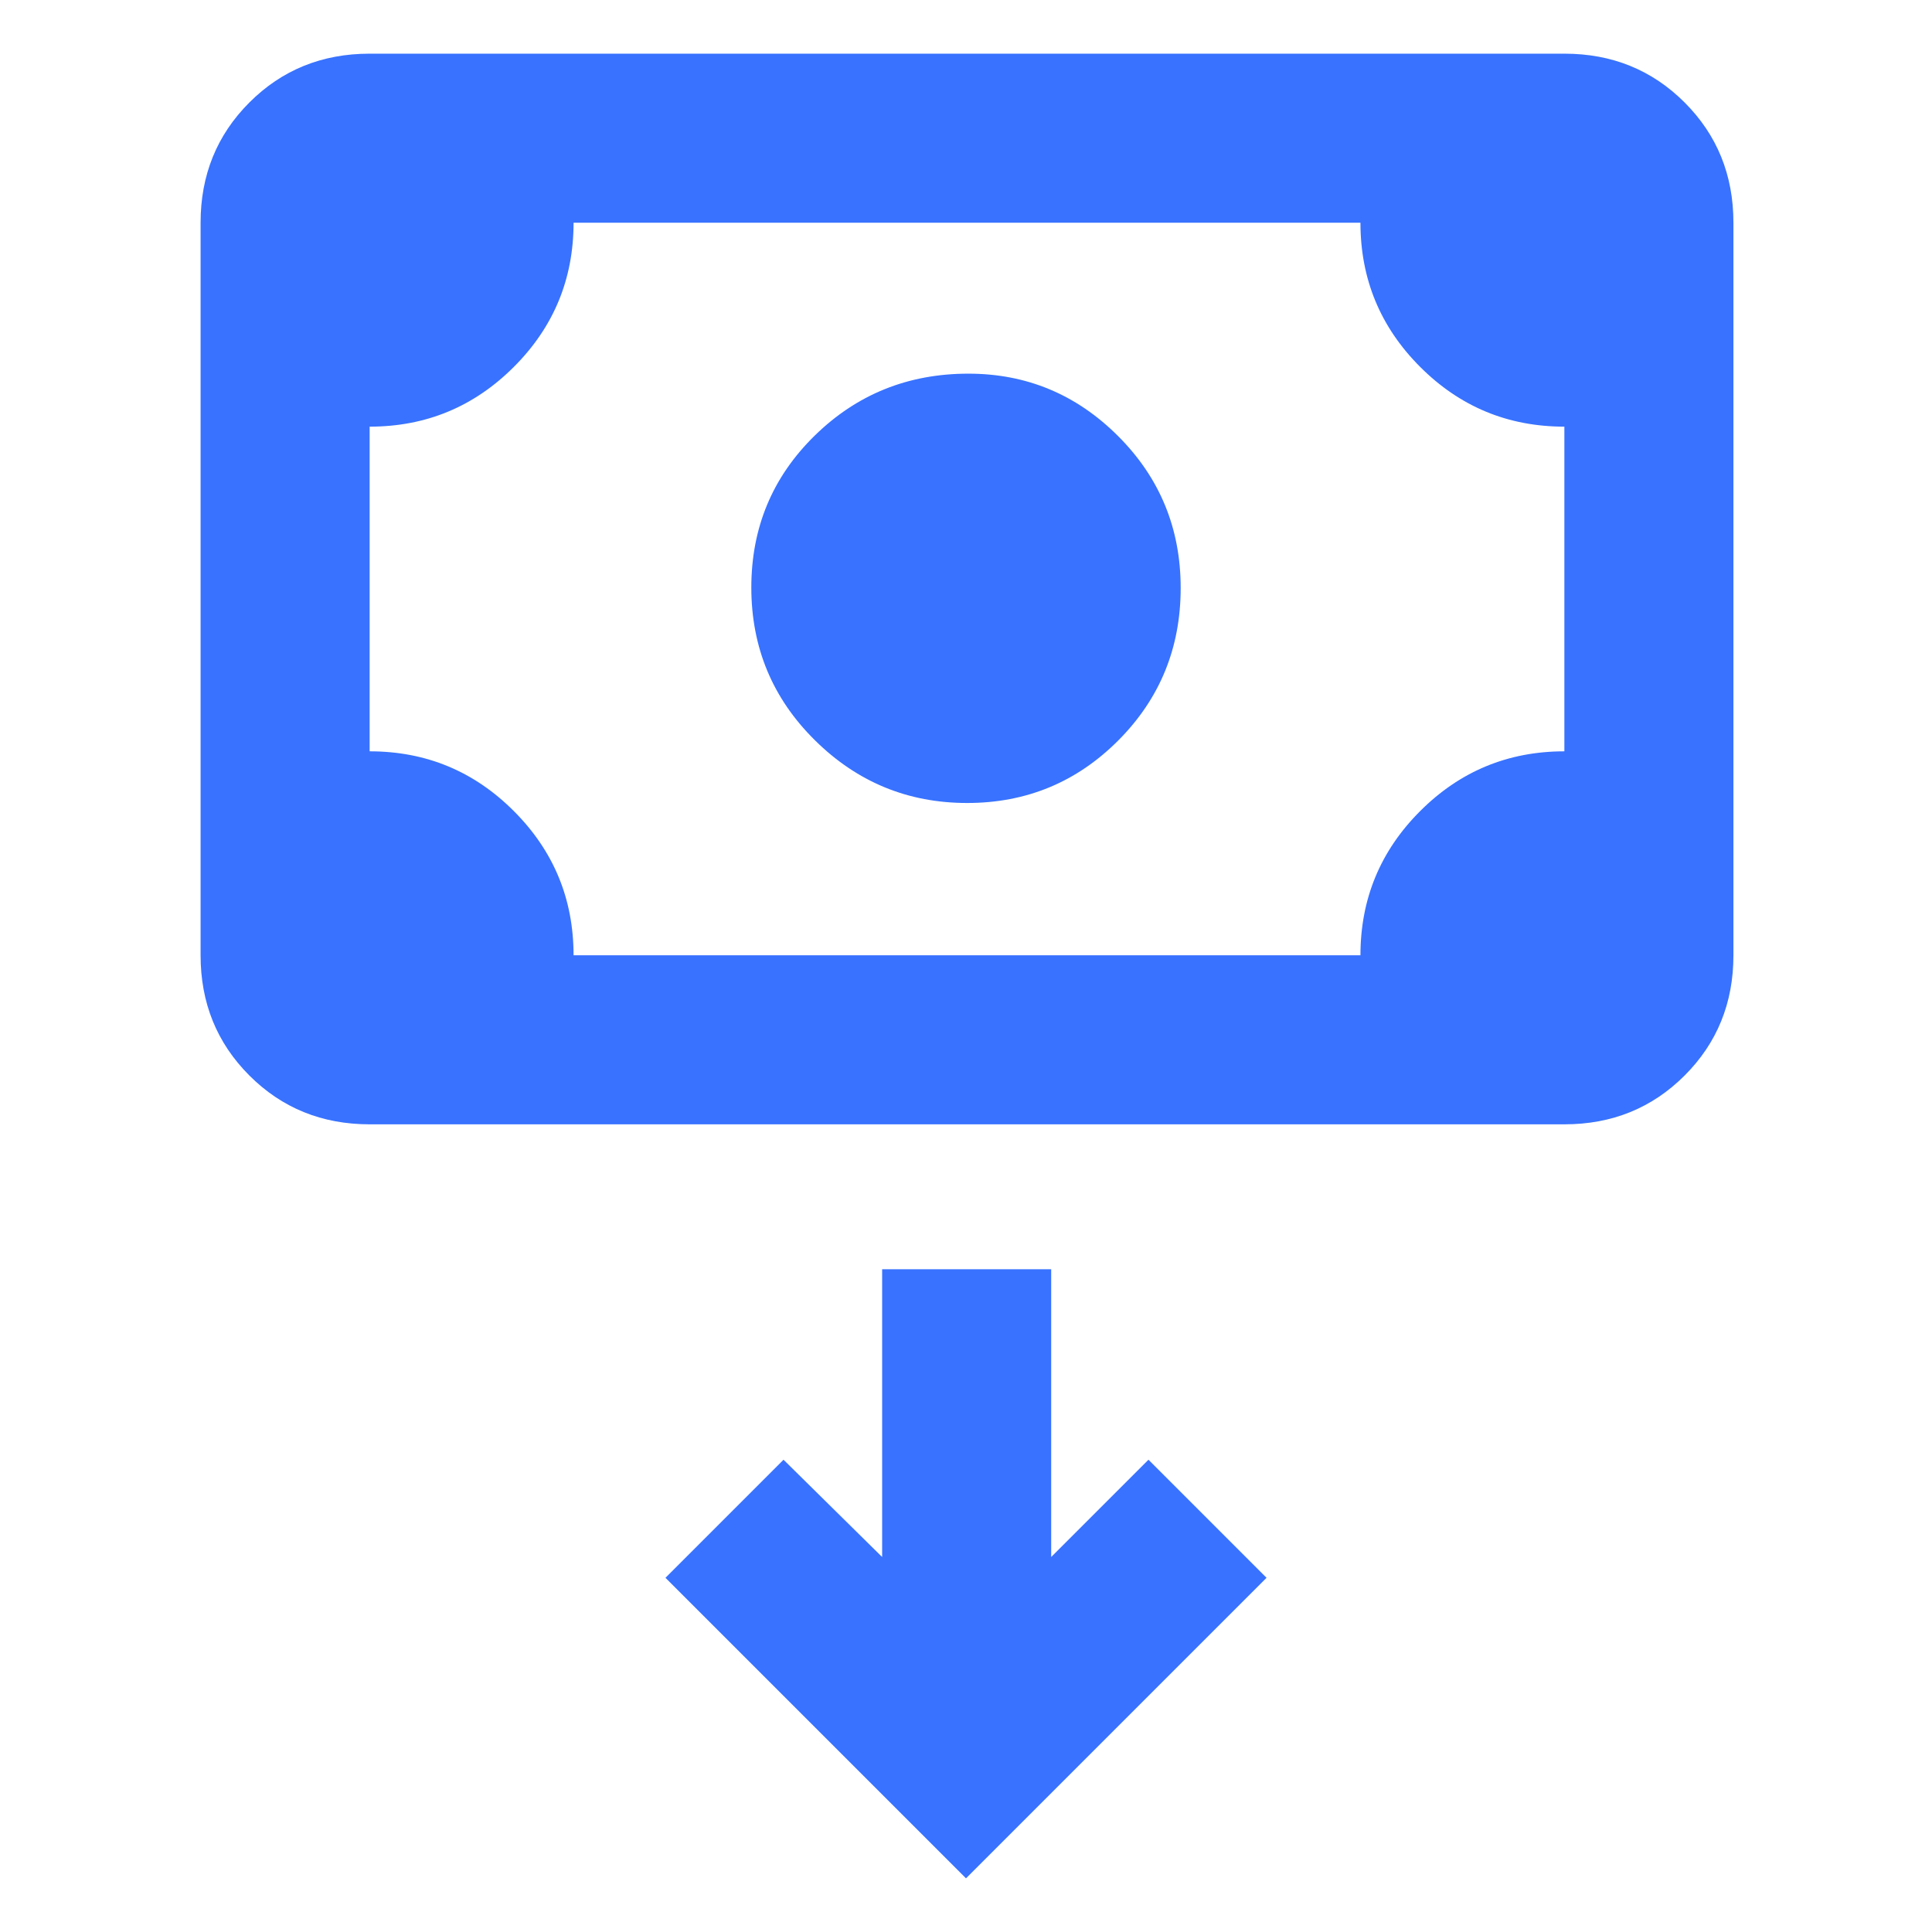 <?xml version="1.0" encoding="UTF-8"?> <svg xmlns="http://www.w3.org/2000/svg" height="40px" viewBox="0 -960 960 960" width="40px" fill="#3872FF"><path d="M480.55-561q-44.14 0-75.68-31.23-31.54-31.22-31.54-75.83t31.45-75.44q31.45-30.83 76.38-30.83 43.42 0 74.46 31.06 31.05 31.06 31.05 75.43 0 44.65-30.99 75.74-30.99 31.1-75.13 31.1ZM183.67-401.33q-35.5 0-59.75-24.25t-24.25-59.75v-364q0-35.5 24.25-59.75t59.75-24.25h593.66q35.5 0 59.75 24.25t24.25 59.75v364q0 35.5-24.25 59.75t-59.75 24.25H183.67Zm101.33-84h391q0-42 29.69-71.67t71.64-29.67V-748q-42 0-71.66-29.69Q676-807.38 676-849.33H285q0 42-29.69 71.66Q225.62-748 183.67-748v161.33q42 0 71.66 29.7Q285-527.28 285-485.33Zm-101.33 0v-364 364ZM480-26.67 629.33-176l-58.66-58.67-48.34 48.34v-143h-84v143l-49-48.34L330.67-176 480-26.67Z"></path></svg> 